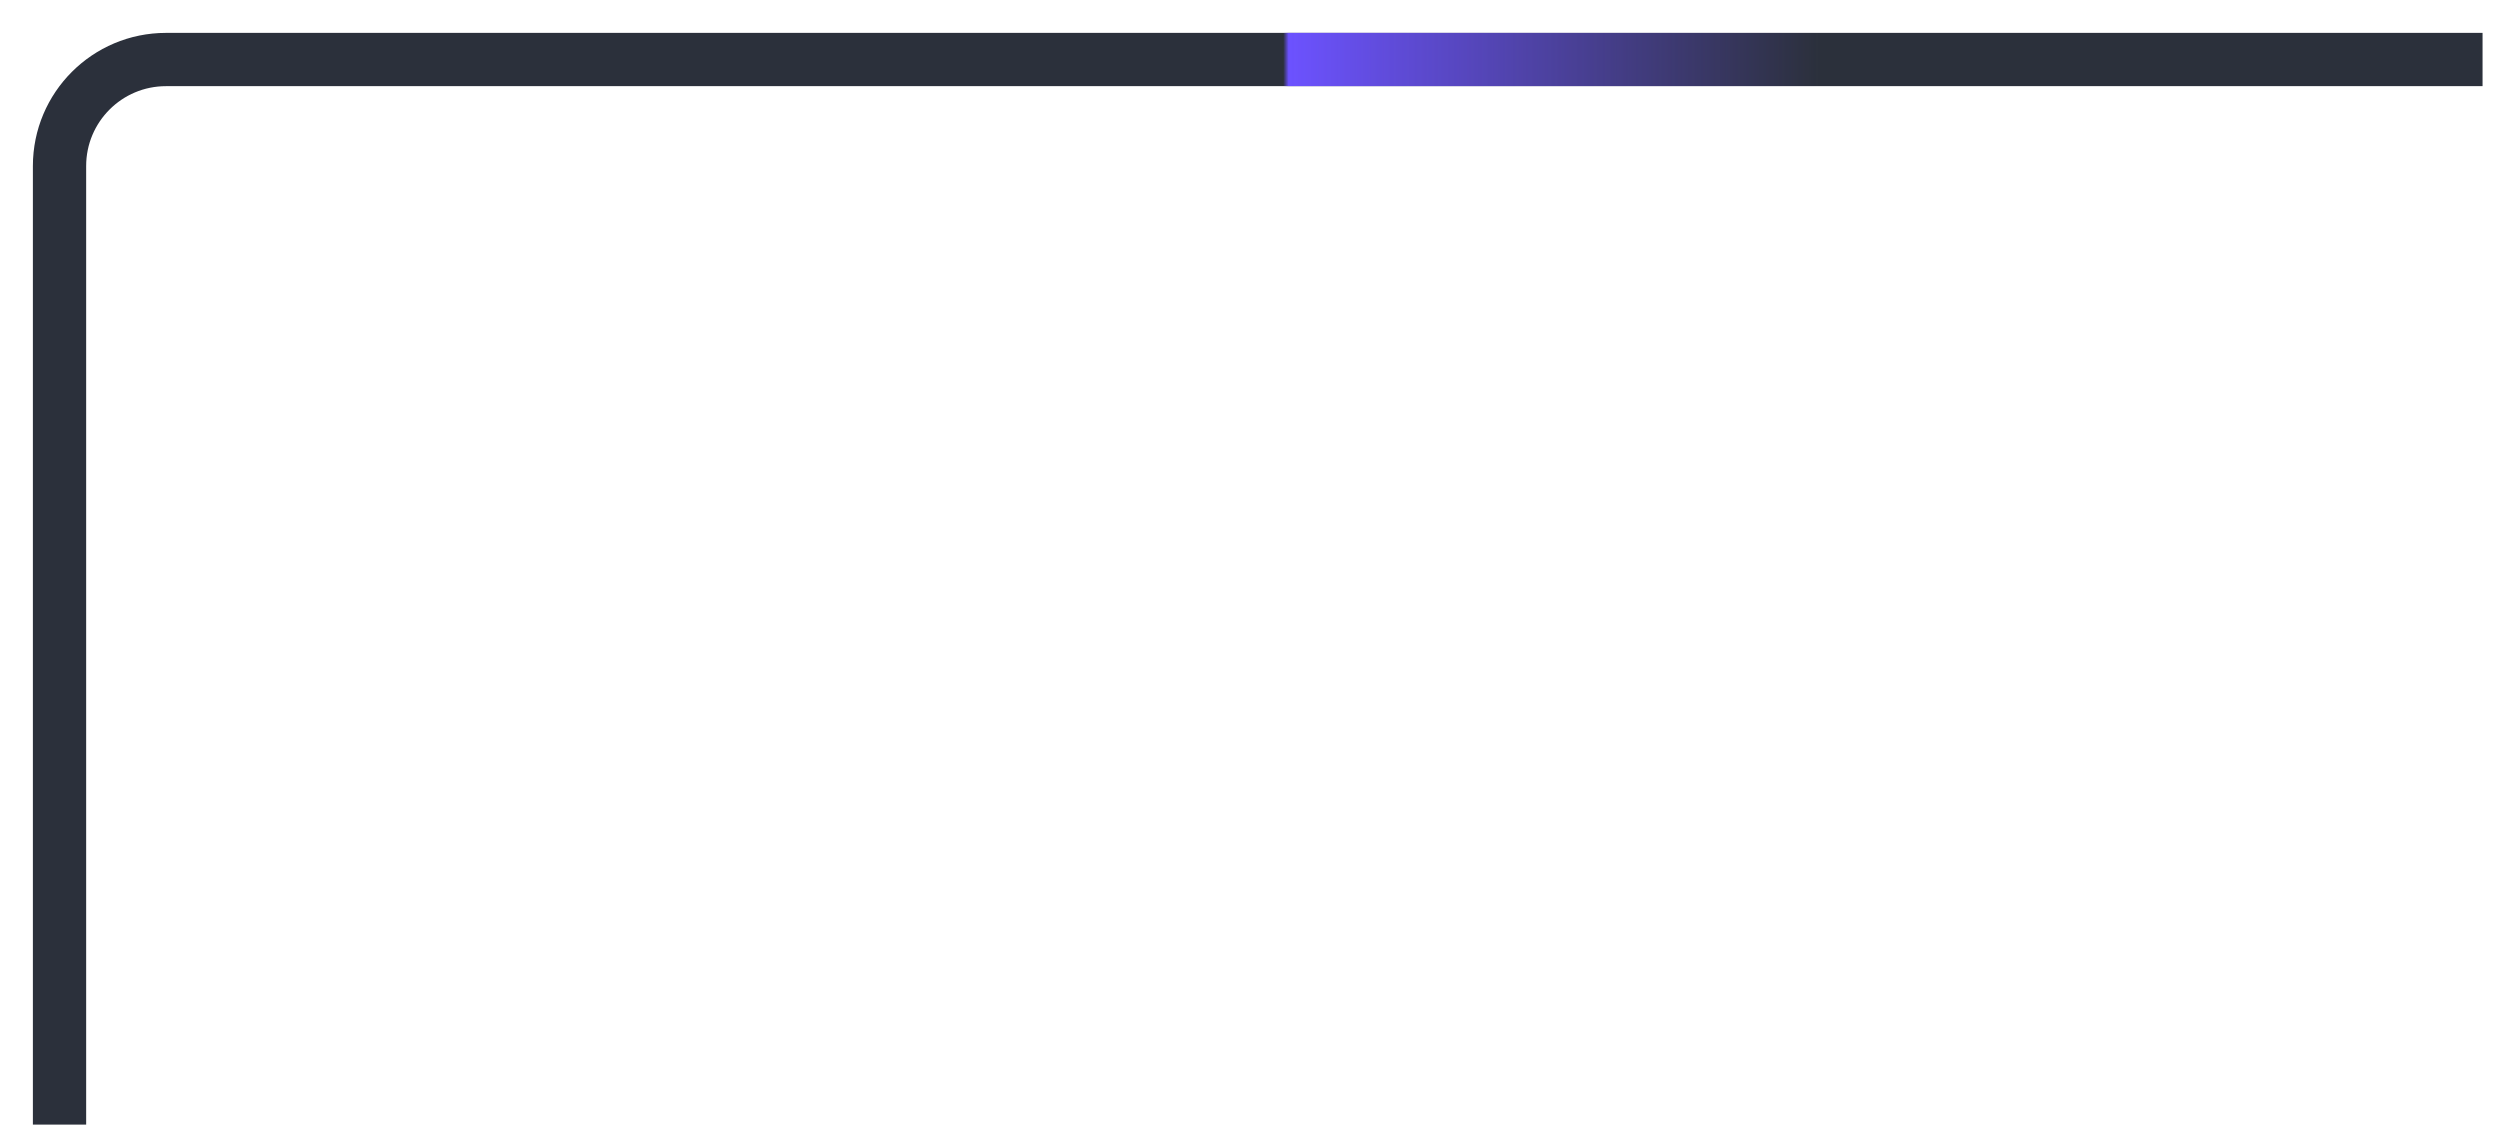 <?xml version="1.0" encoding="utf-8"?>
<svg xmlns="http://www.w3.org/2000/svg" fill="none" height="100%" overflow="visible" preserveAspectRatio="none" style="display: block;" viewBox="0 0 42 19" width="100%">
<g id="Vector 8434">
<path d="M41.707 1H2.789C1.801 1 1 1.801 1 2.789V18.893" stroke="#2B303B" stroke-width="0.895"/>
<path d="M41.707 1H2.789C1.801 1 1 1.801 1 2.789V18.893" stroke="url(#paint0_linear_0_4296)" stroke-width="0.895"/>
</g>
<defs>
<linearGradient gradientUnits="userSpaceOnUse" id="paint0_linear_0_4296" x1="21.559" x2="30.59" y1="4.127" y2="4.127">
<stop stop-color="#6C52FF" stop-opacity="0"/>
<stop offset="0.01" stop-color="#6C52FF"/>
<stop offset="1" stop-color="#6C52FF" stop-opacity="0"/>
</linearGradient>
</defs>
</svg>